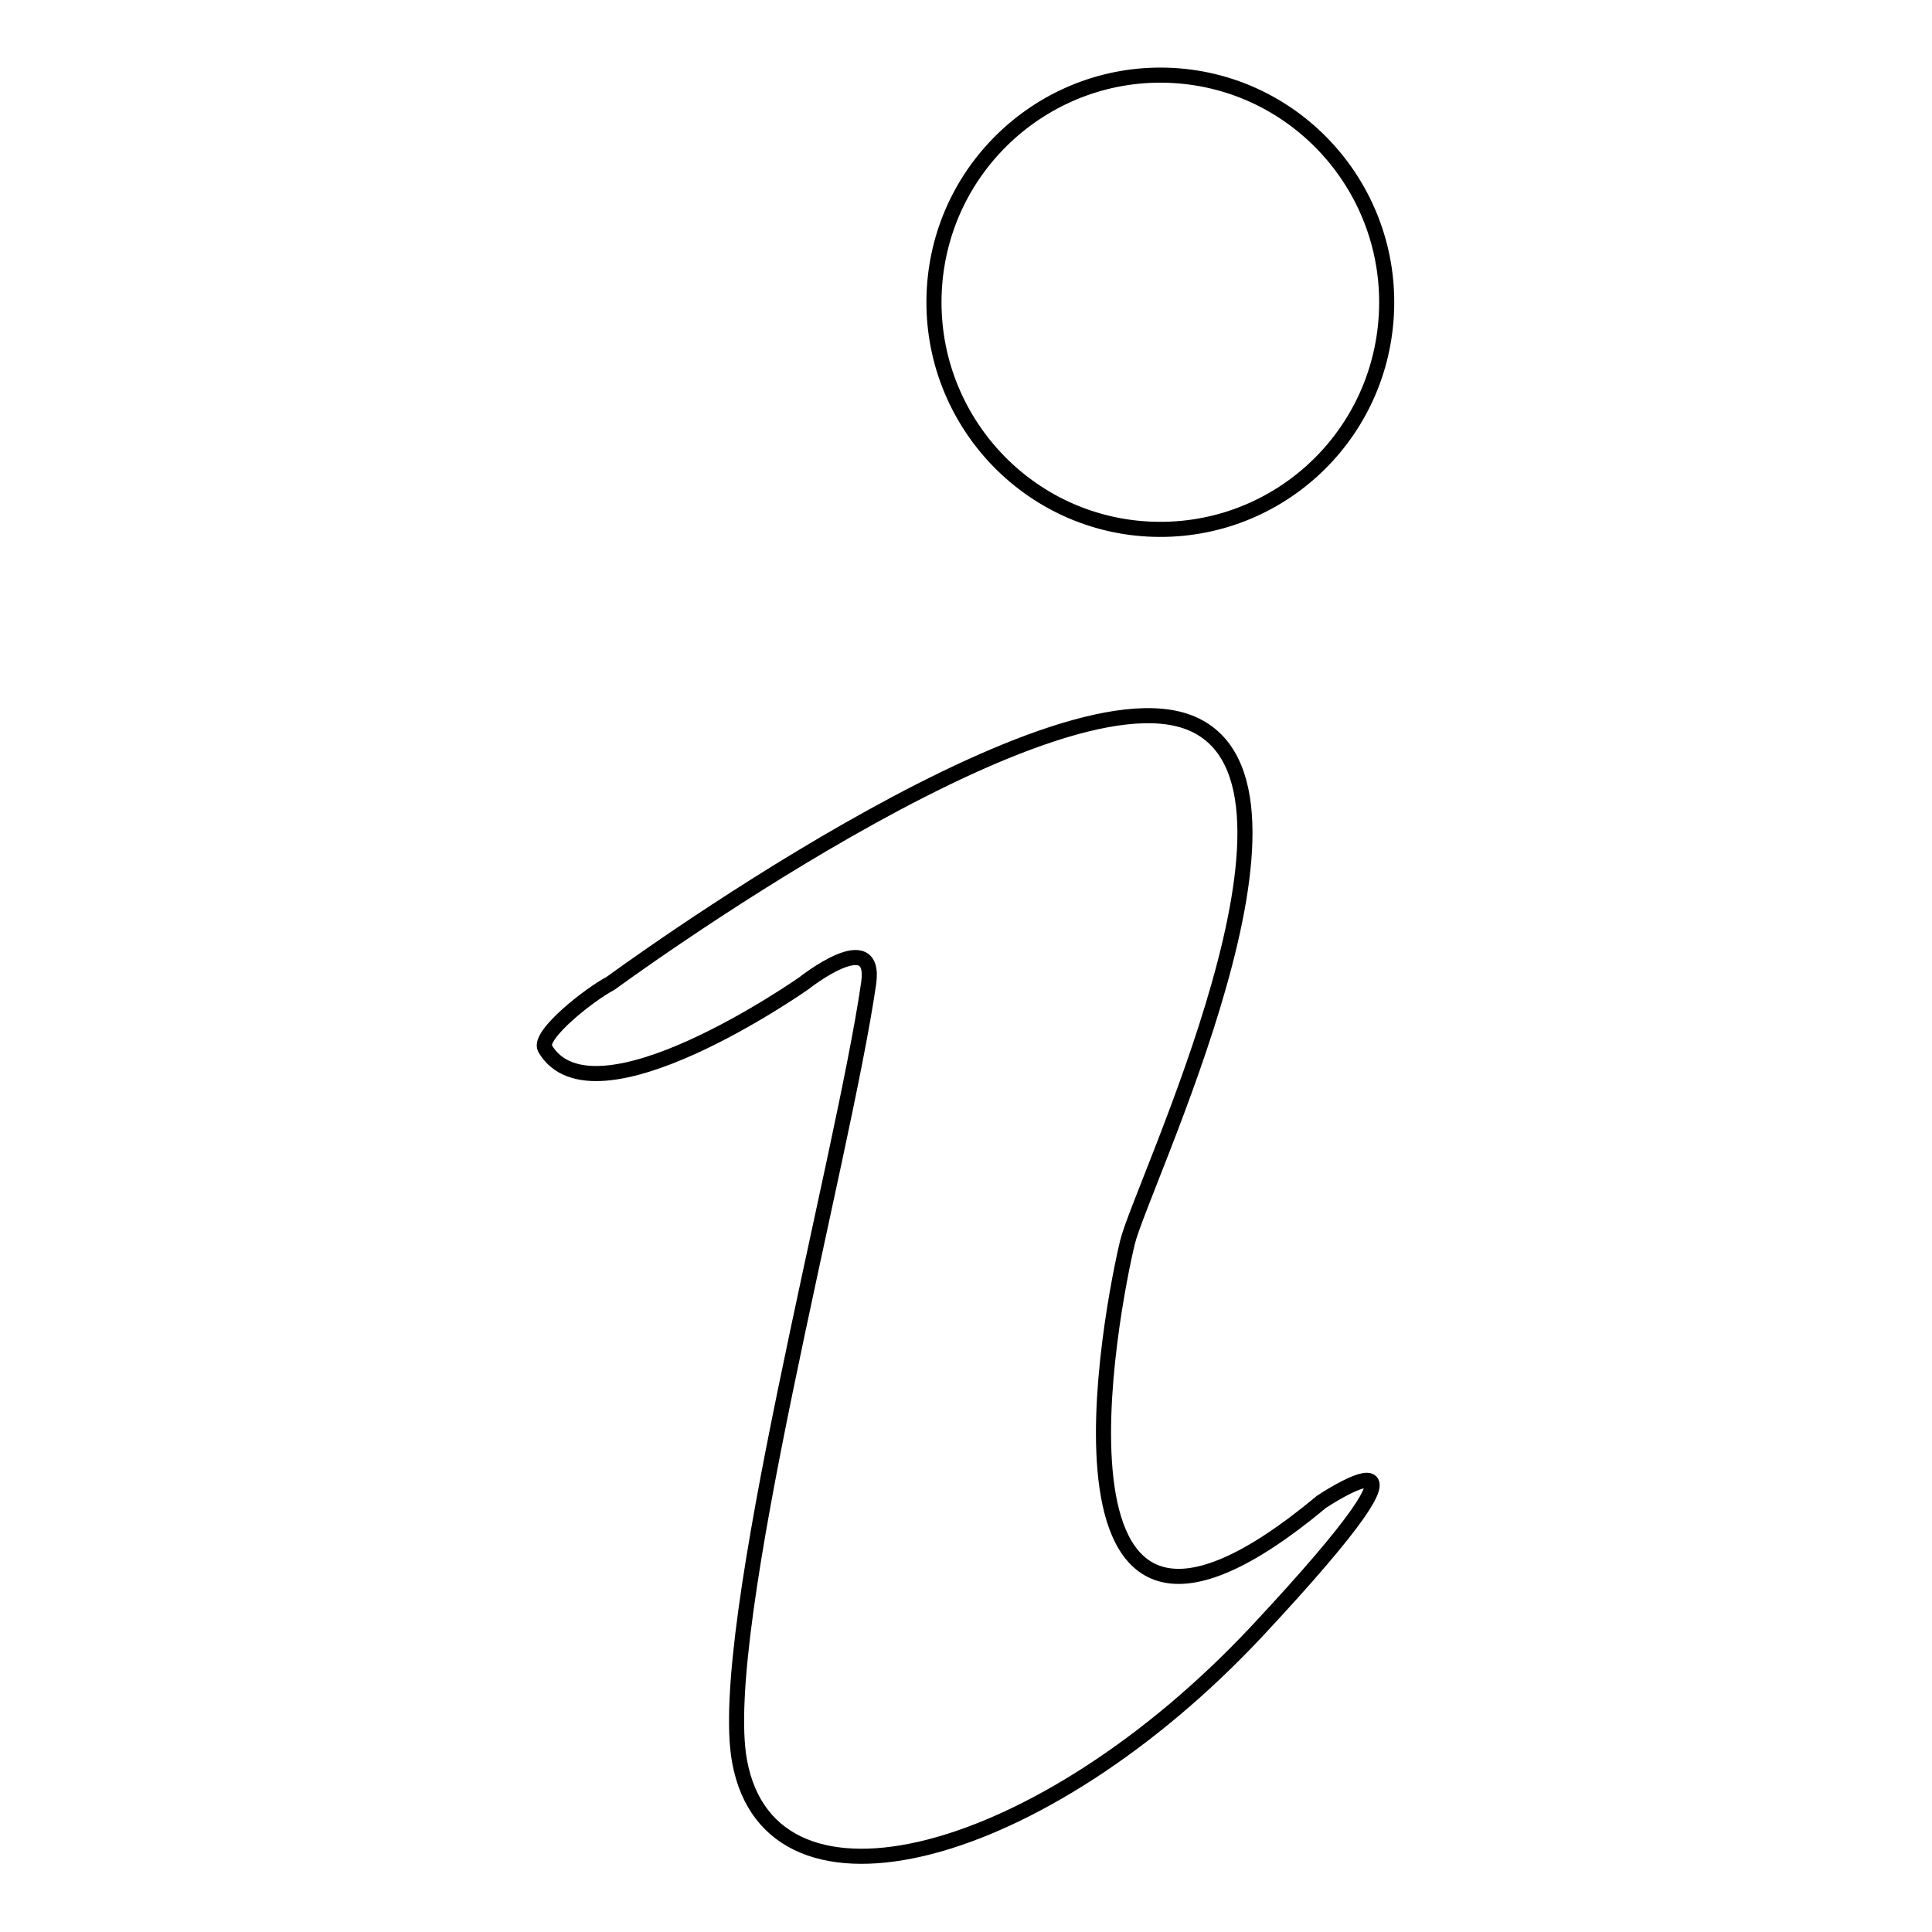<?xml version="1.0" encoding="utf-8"?>
<!-- Svg Vector Icons : http://www.onlinewebfonts.com/icon -->
<!DOCTYPE svg PUBLIC "-//W3C//DTD SVG 1.1//EN" "http://www.w3.org/Graphics/SVG/1.1/DTD/svg11.dtd">
<svg version="1.1" xmlns="http://www.w3.org/2000/svg" xmlns:xlink="http://www.w3.org/1999/xlink" x="0px" y="0px" viewBox="0 0 256 256" enable-background="new 0 0 256 256" xml:space="preserve">
<g> <path stroke-width="2" fill-opacity="0" stroke="#000000"  d="M155.4,10c16.5,0.9,29.2,15.1,28.3,31.7c-0.9,16.6-15,29.3-31.6,28.4c-16.5-0.9-29.2-15.1-28.3-31.7 C124.7,21.8,138.9,9.1,155.4,10z M80.9,130.3c0,0,58.1-42.7,77.1-34.4c19,8.3-6.7,61-8.6,68.7c-1.9,7.8-13.9,67.4,25.7,34.4 c0,0,19.8-13.2-8.6,17.2c-28.4,30.3-64.3,40-68.5,17.2c-3.2-17.2,13.7-79.6,17.1-103.1c1.1-7.7-8.6,0-8.6,0s-27.9,19.6-34.3,8.6 C71.3,137.1,78.2,131.7,80.9,130.3z"/></g>
</svg>